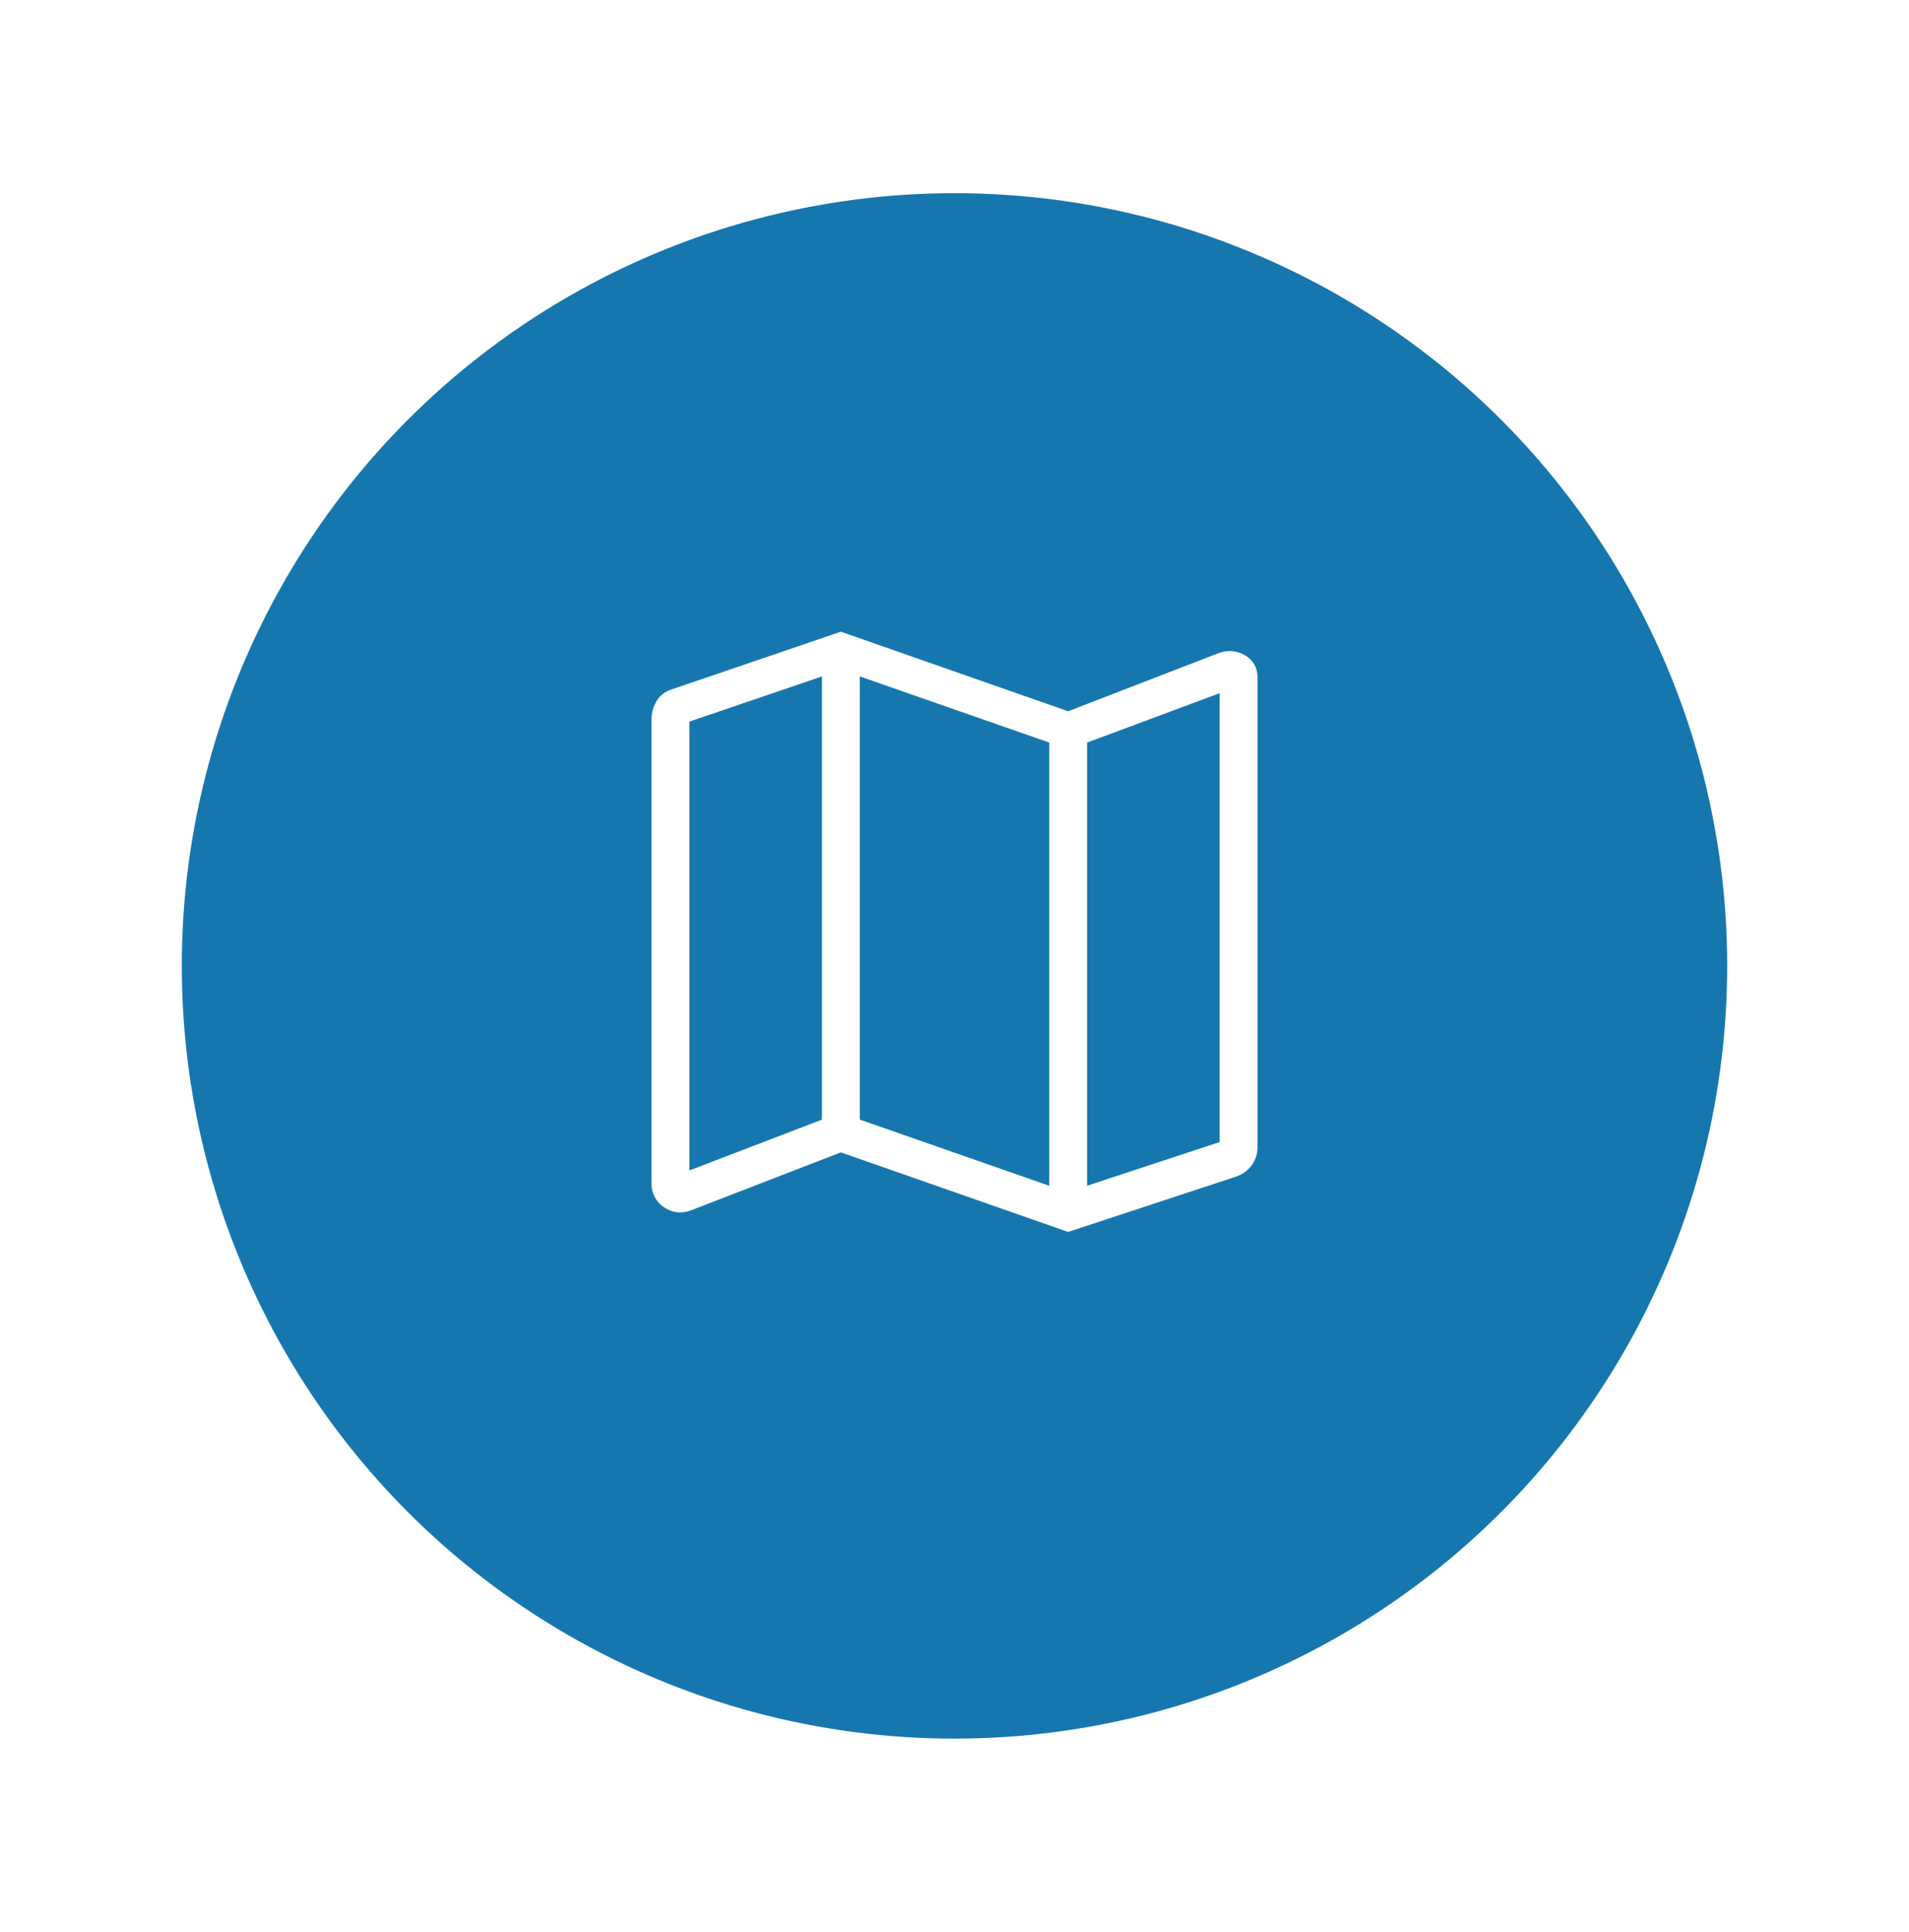 <svg width="84" height="85" viewBox="0 0 84 85" fill="none" xmlns="http://www.w3.org/2000/svg">
<g filter="url(#filter0_d_145_1923)">
<circle cx="42" cy="40.5" r="34" fill="#1677AF"/>
</g>
<path d="M47 54.205L37 50.705L30.404 53.255C29.977 53.414 29.581 53.368 29.215 53.117C28.85 52.865 28.667 52.512 28.667 52.057V31.673C28.667 31.375 28.739 31.104 28.884 30.858C29.028 30.613 29.238 30.442 29.514 30.347L37 27.795L47 31.295L53.597 28.745C54.024 28.586 54.42 28.616 54.785 28.835C55.151 29.054 55.334 29.381 55.334 29.815V50.455C55.334 50.774 55.245 51.05 55.069 51.285C54.893 51.52 54.656 51.686 54.359 51.782L47 54.205ZM46.167 52.172V32.672L37.834 29.763V49.263L46.167 52.172ZM47.834 52.172L53.667 50.25V30.5L47.834 32.673V52.172ZM30.334 51.5L36.167 49.263V29.763L30.334 31.75V51.5Z" fill="white"/>
<defs>
<filter id="filter0_d_145_1923" x="0" y="0.5" width="84" height="84" filterUnits="userSpaceOnUse" color-interpolation-filters="sRGB">
<feFlood flood-opacity="0" result="BackgroundImageFix"/>
<feColorMatrix in="SourceAlpha" type="matrix" values="0 0 0 0 0 0 0 0 0 0 0 0 0 0 0 0 0 0 127 0" result="hardAlpha"/>
<feOffset dy="2"/>
<feGaussianBlur stdDeviation="4"/>
<feComposite in2="hardAlpha" operator="out"/>
<feColorMatrix type="matrix" values="0 0 0 0 0.129 0 0 0 0 0.212 0 0 0 0 0.412 0 0 0 0.15 0"/>
<feBlend mode="normal" in2="BackgroundImageFix" result="effect1_dropShadow_145_1923"/>
<feBlend mode="normal" in="SourceGraphic" in2="effect1_dropShadow_145_1923" result="shape"/>
</filter>
</defs>
</svg>
